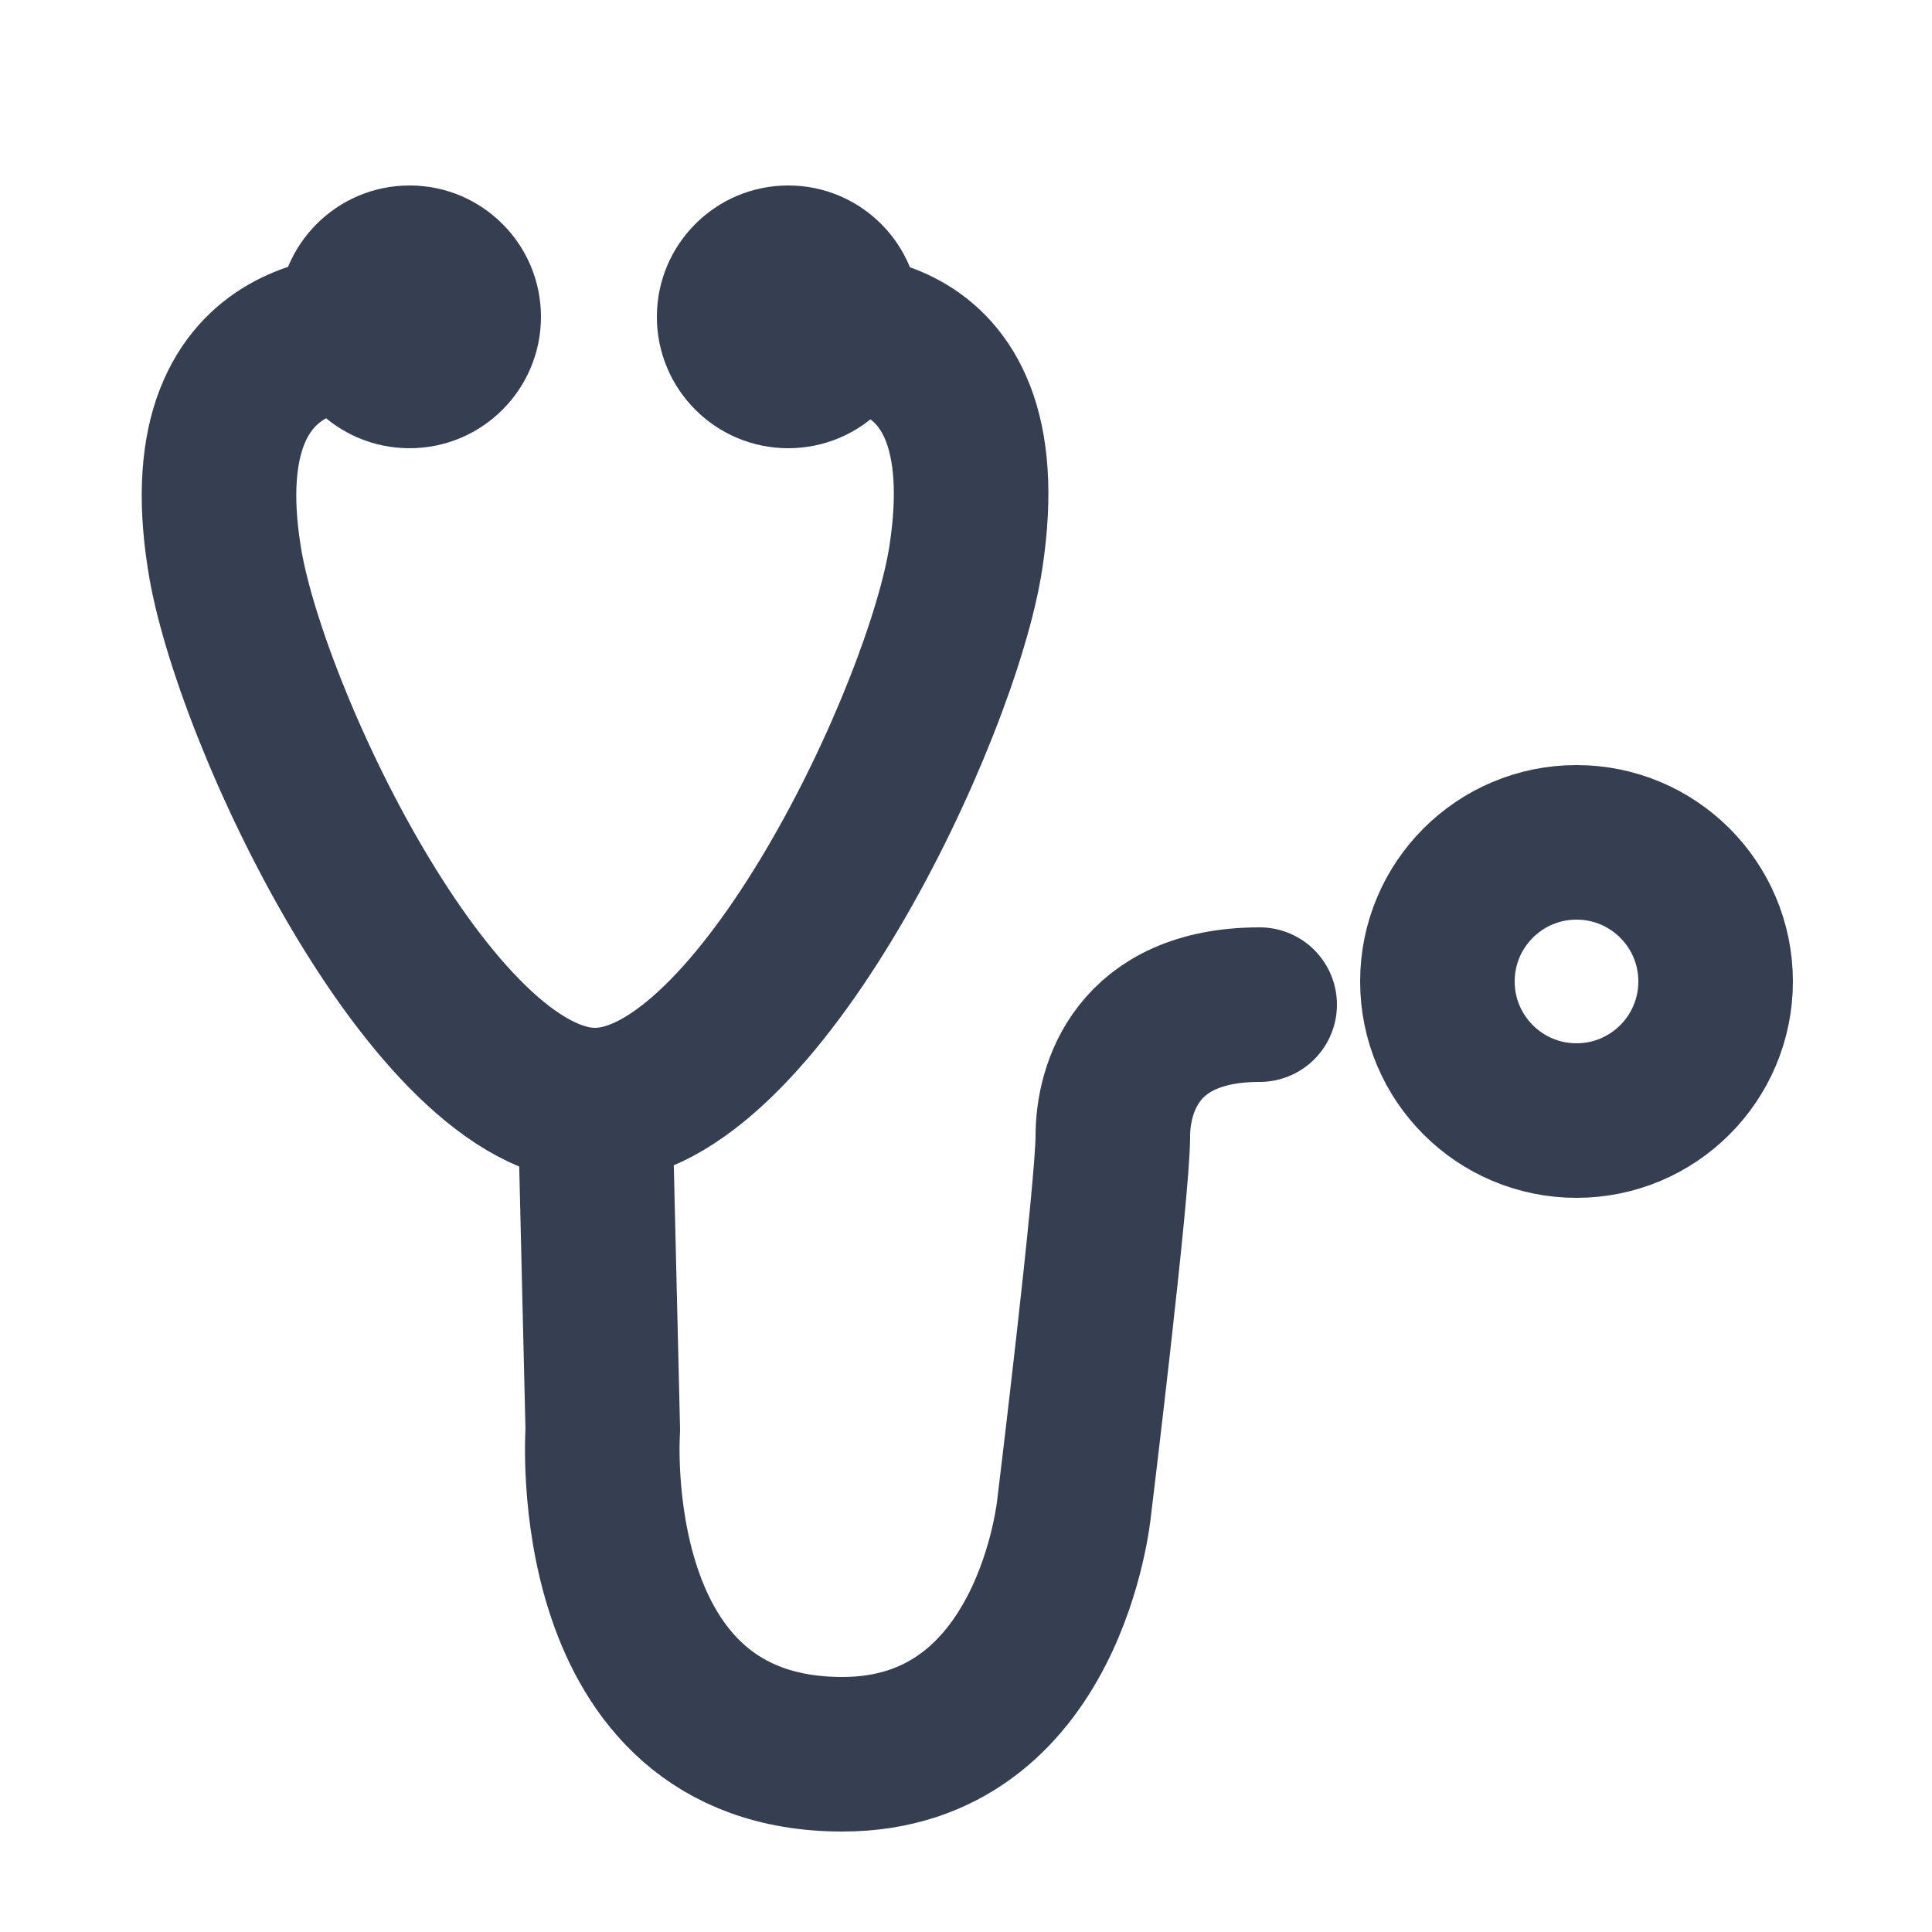 <?xml version="1.0" encoding="utf-8"?>
<!-- Generator: Adobe Illustrator 25.3.1, SVG Export Plug-In . SVG Version: 6.00 Build 0)  -->
<svg version="1.1" id="Ebene_1" xmlns="http://www.w3.org/2000/svg" xmlns:xlink="http://www.w3.org/1999/xlink" x="0px" y="0px"
	 viewBox="0 0 25 25" style="enable-background:new 0 0 25 25;" xml:space="preserve">
<style type="text/css">
	.st0{fill:#363E51;}
	.st1{fill:none;stroke:#000000;stroke-width:7;stroke-linecap:round;stroke-miterlimit:10;}
	.st2{fill:none;stroke:#000000;stroke-width:2;stroke-linecap:round;stroke-miterlimit:10;}
	.st3{fill:#2E2E2A;}
	.st4{fill:#FFFFFF;}
	.st5{fill:none;stroke:#363E51;stroke-width:3;stroke-linecap:round;stroke-linejoin:round;stroke-miterlimit:10;}
	.st6{fill:none;stroke:#363E51;stroke-width:2;stroke-linecap:round;stroke-linejoin:round;stroke-miterlimit:10;}
	.st7{fill:none;stroke:#FFFFFF;stroke-width:3;stroke-linecap:round;stroke-linejoin:round;stroke-miterlimit:10;}
	.st8{fill:none;stroke:#FFFFFF;stroke-width:2;stroke-linecap:round;stroke-linejoin:round;stroke-miterlimit:10;}
</style>
<g>
	<path class="st6" d="M10.5,4.3c0,0,2.5-0.4,2,2.9c-0.3,2-2.7,7.1-4.8,7.1h0c-2.1,0-4.5-5.1-4.8-7.1c-0.5-3.2,2-2.9,2-2.9"/>
	<path class="st6" d="M7.7,14.3l0.1,4.2c0,0-0.3,4.2,3.1,4.2c2.7,0,3-3.2,3-3.2s0.5-4.1,0.5-4.8c0-0.6,0.3-1.7,1.9-1.7"/>
	<circle class="st6" cx="20.4" cy="12.7" r="1.8"/>
	<circle class="st0" cx="5.3" cy="4.1" r="1.7"/>
	<circle class="st0" cx="10.2" cy="4.1" r="1.7"/>
</g>
</svg>
